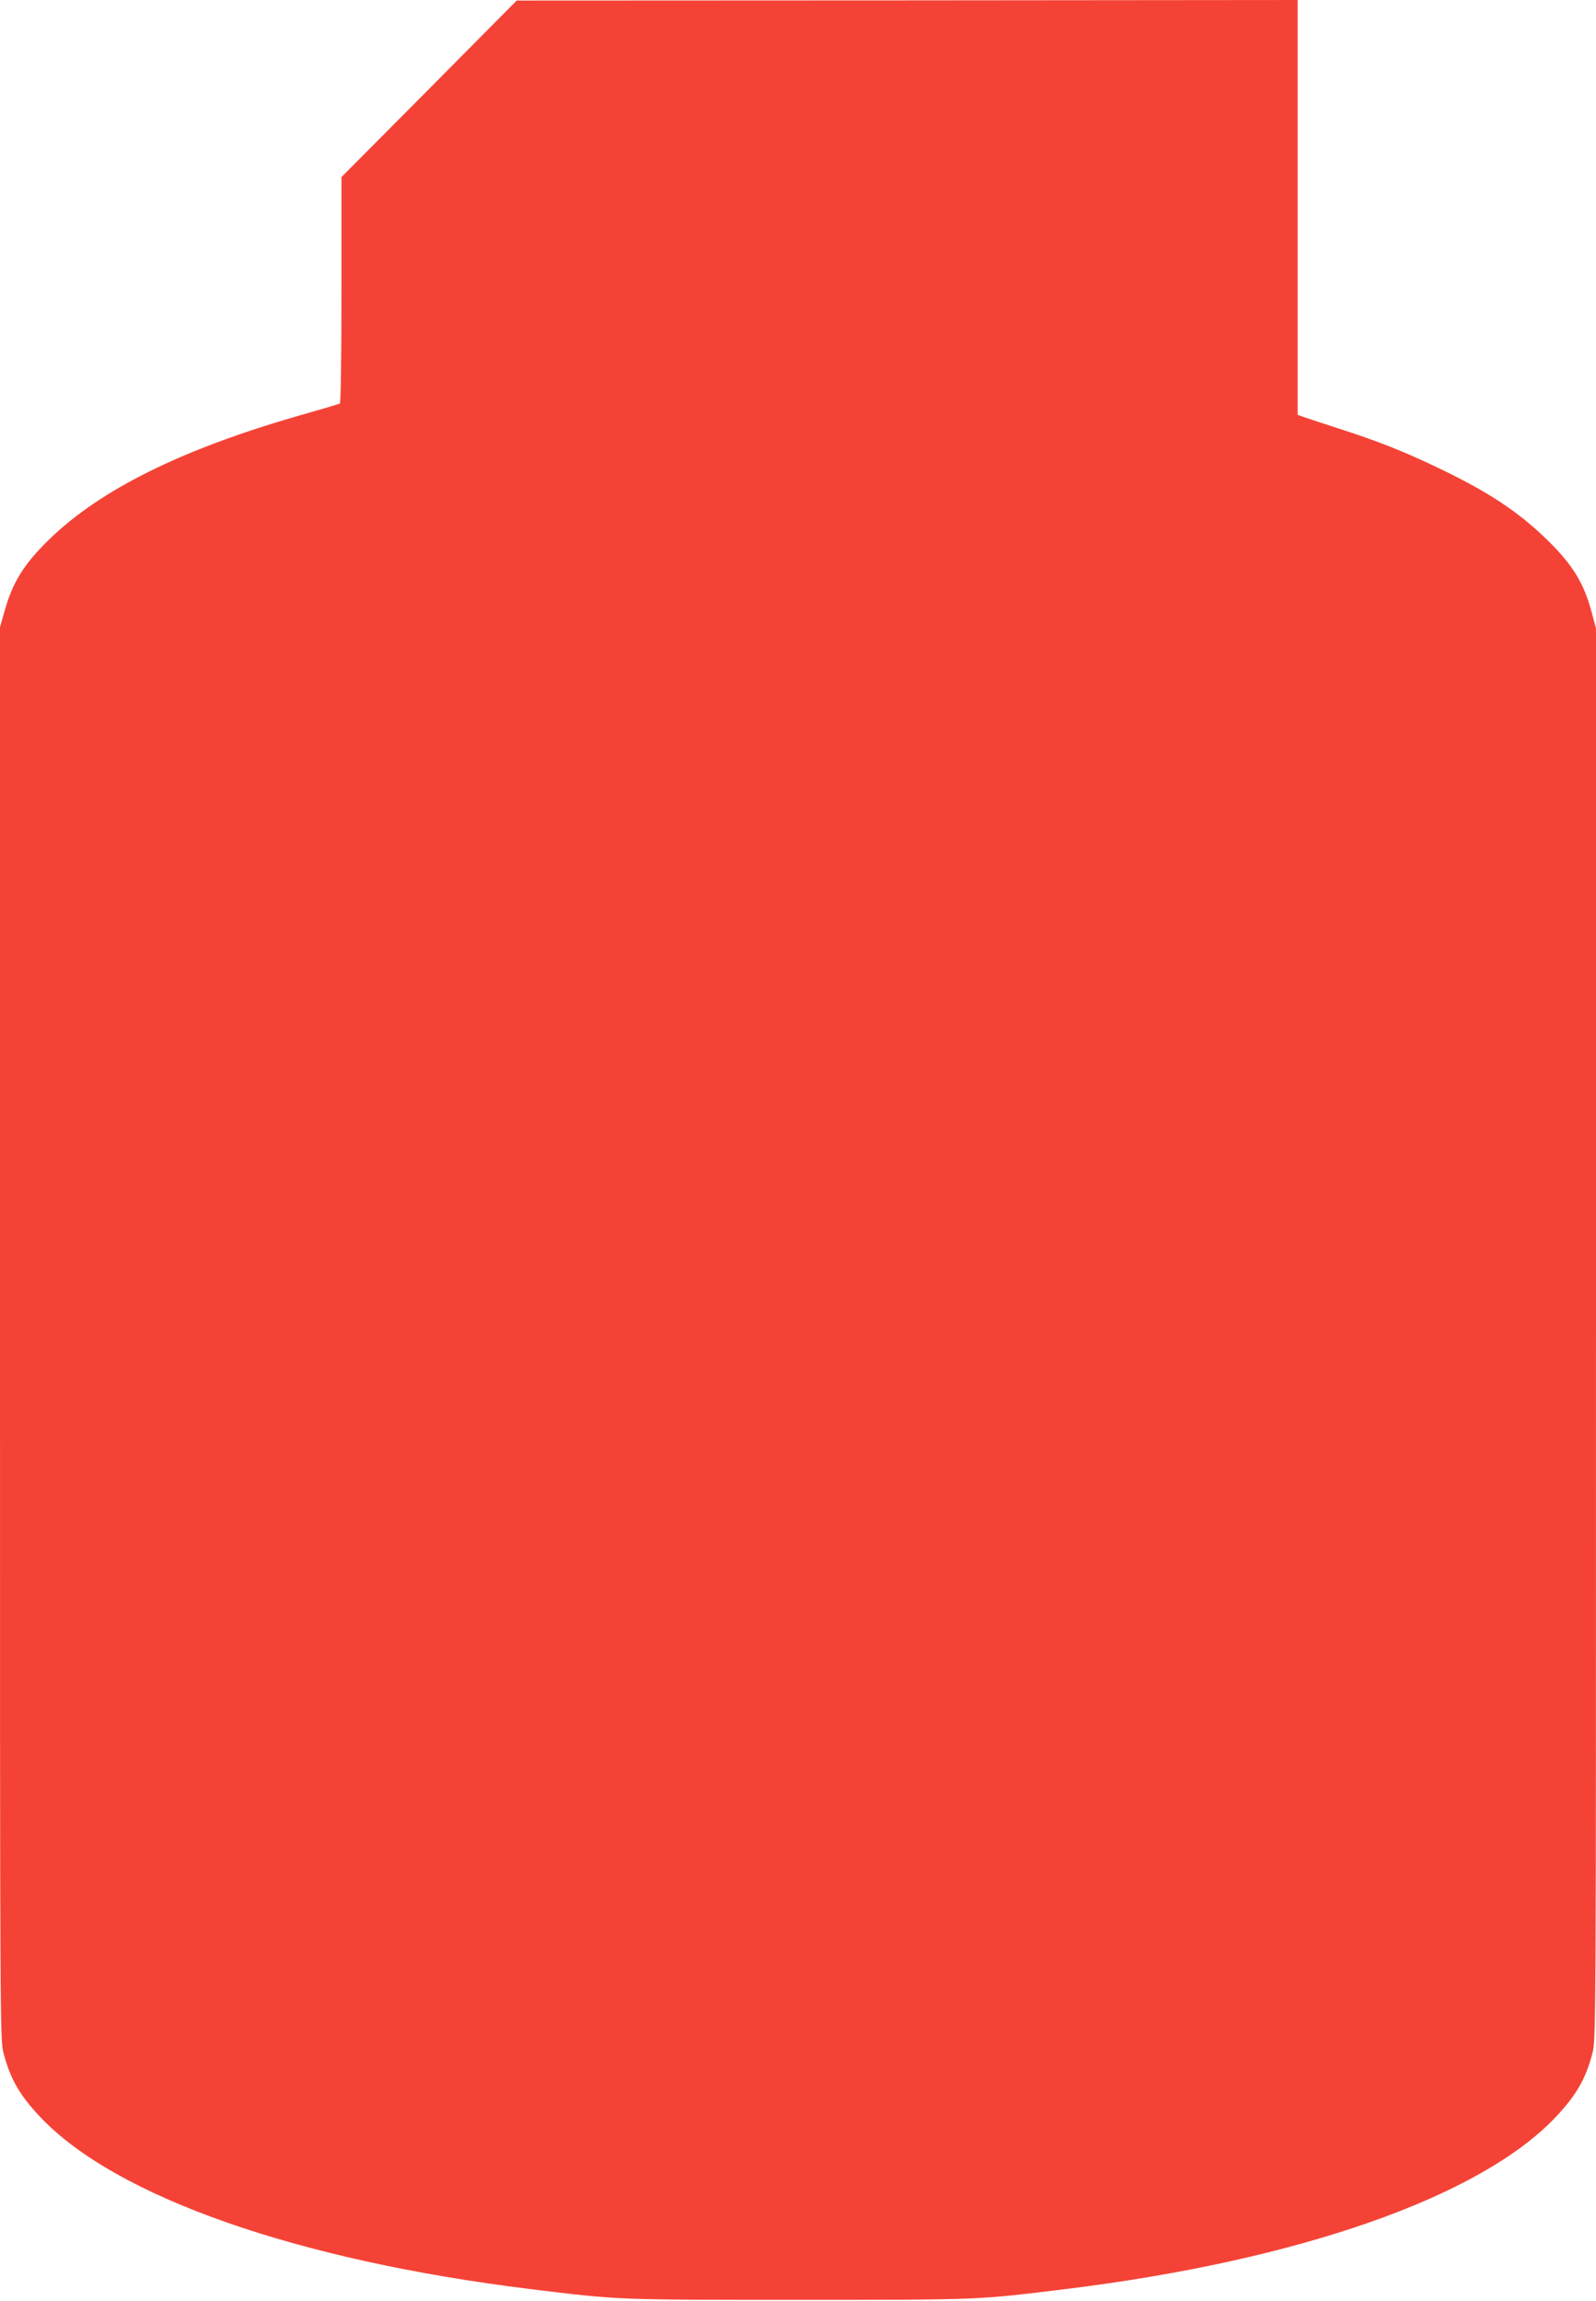 <?xml version="1.0" standalone="no"?>
<!DOCTYPE svg PUBLIC "-//W3C//DTD SVG 20010904//EN"
 "http://www.w3.org/TR/2001/REC-SVG-20010904/DTD/svg10.dtd">
<svg version="1.0" xmlns="http://www.w3.org/2000/svg"
 width="888pt" height="1280pt" viewBox="0 0 888 1280"
 preserveAspectRatio="xMidYMid meet">
<g transform="translate(0,1280) scale(0.1,-0.1)"
fill="#f44336" stroke="none">
<path d="M2388 12306 l-488 -491 0 -627 c0 -373 -4 -629 -9 -633 -5 -3 -110
-34 -233 -69 -644 -185 -1098 -409 -1382 -685 -143 -139 -205 -239 -250 -399
l-26 -91 0 -3931 c0 -3868 0 -3932 20 -4003 38 -145 90 -234 205 -356 420
-443 1426 -796 2725 -956 499 -61 469 -60 1490 -60 1021 0 991 -1 1490 60
1299 160 2305 513 2725 956 115 122 167 211 205 356 20 71 20 135 20 4000 l0
3928 -25 92 c-43 161 -107 264 -251 404 -157 152 -324 263 -596 393 -190 92
-344 153 -563 223 -93 30 -182 60 -197 65 l-28 10 0 1154 0 1154 -2172 -2
-2173 -1 -487 -491z"/>
</g>
</svg>
